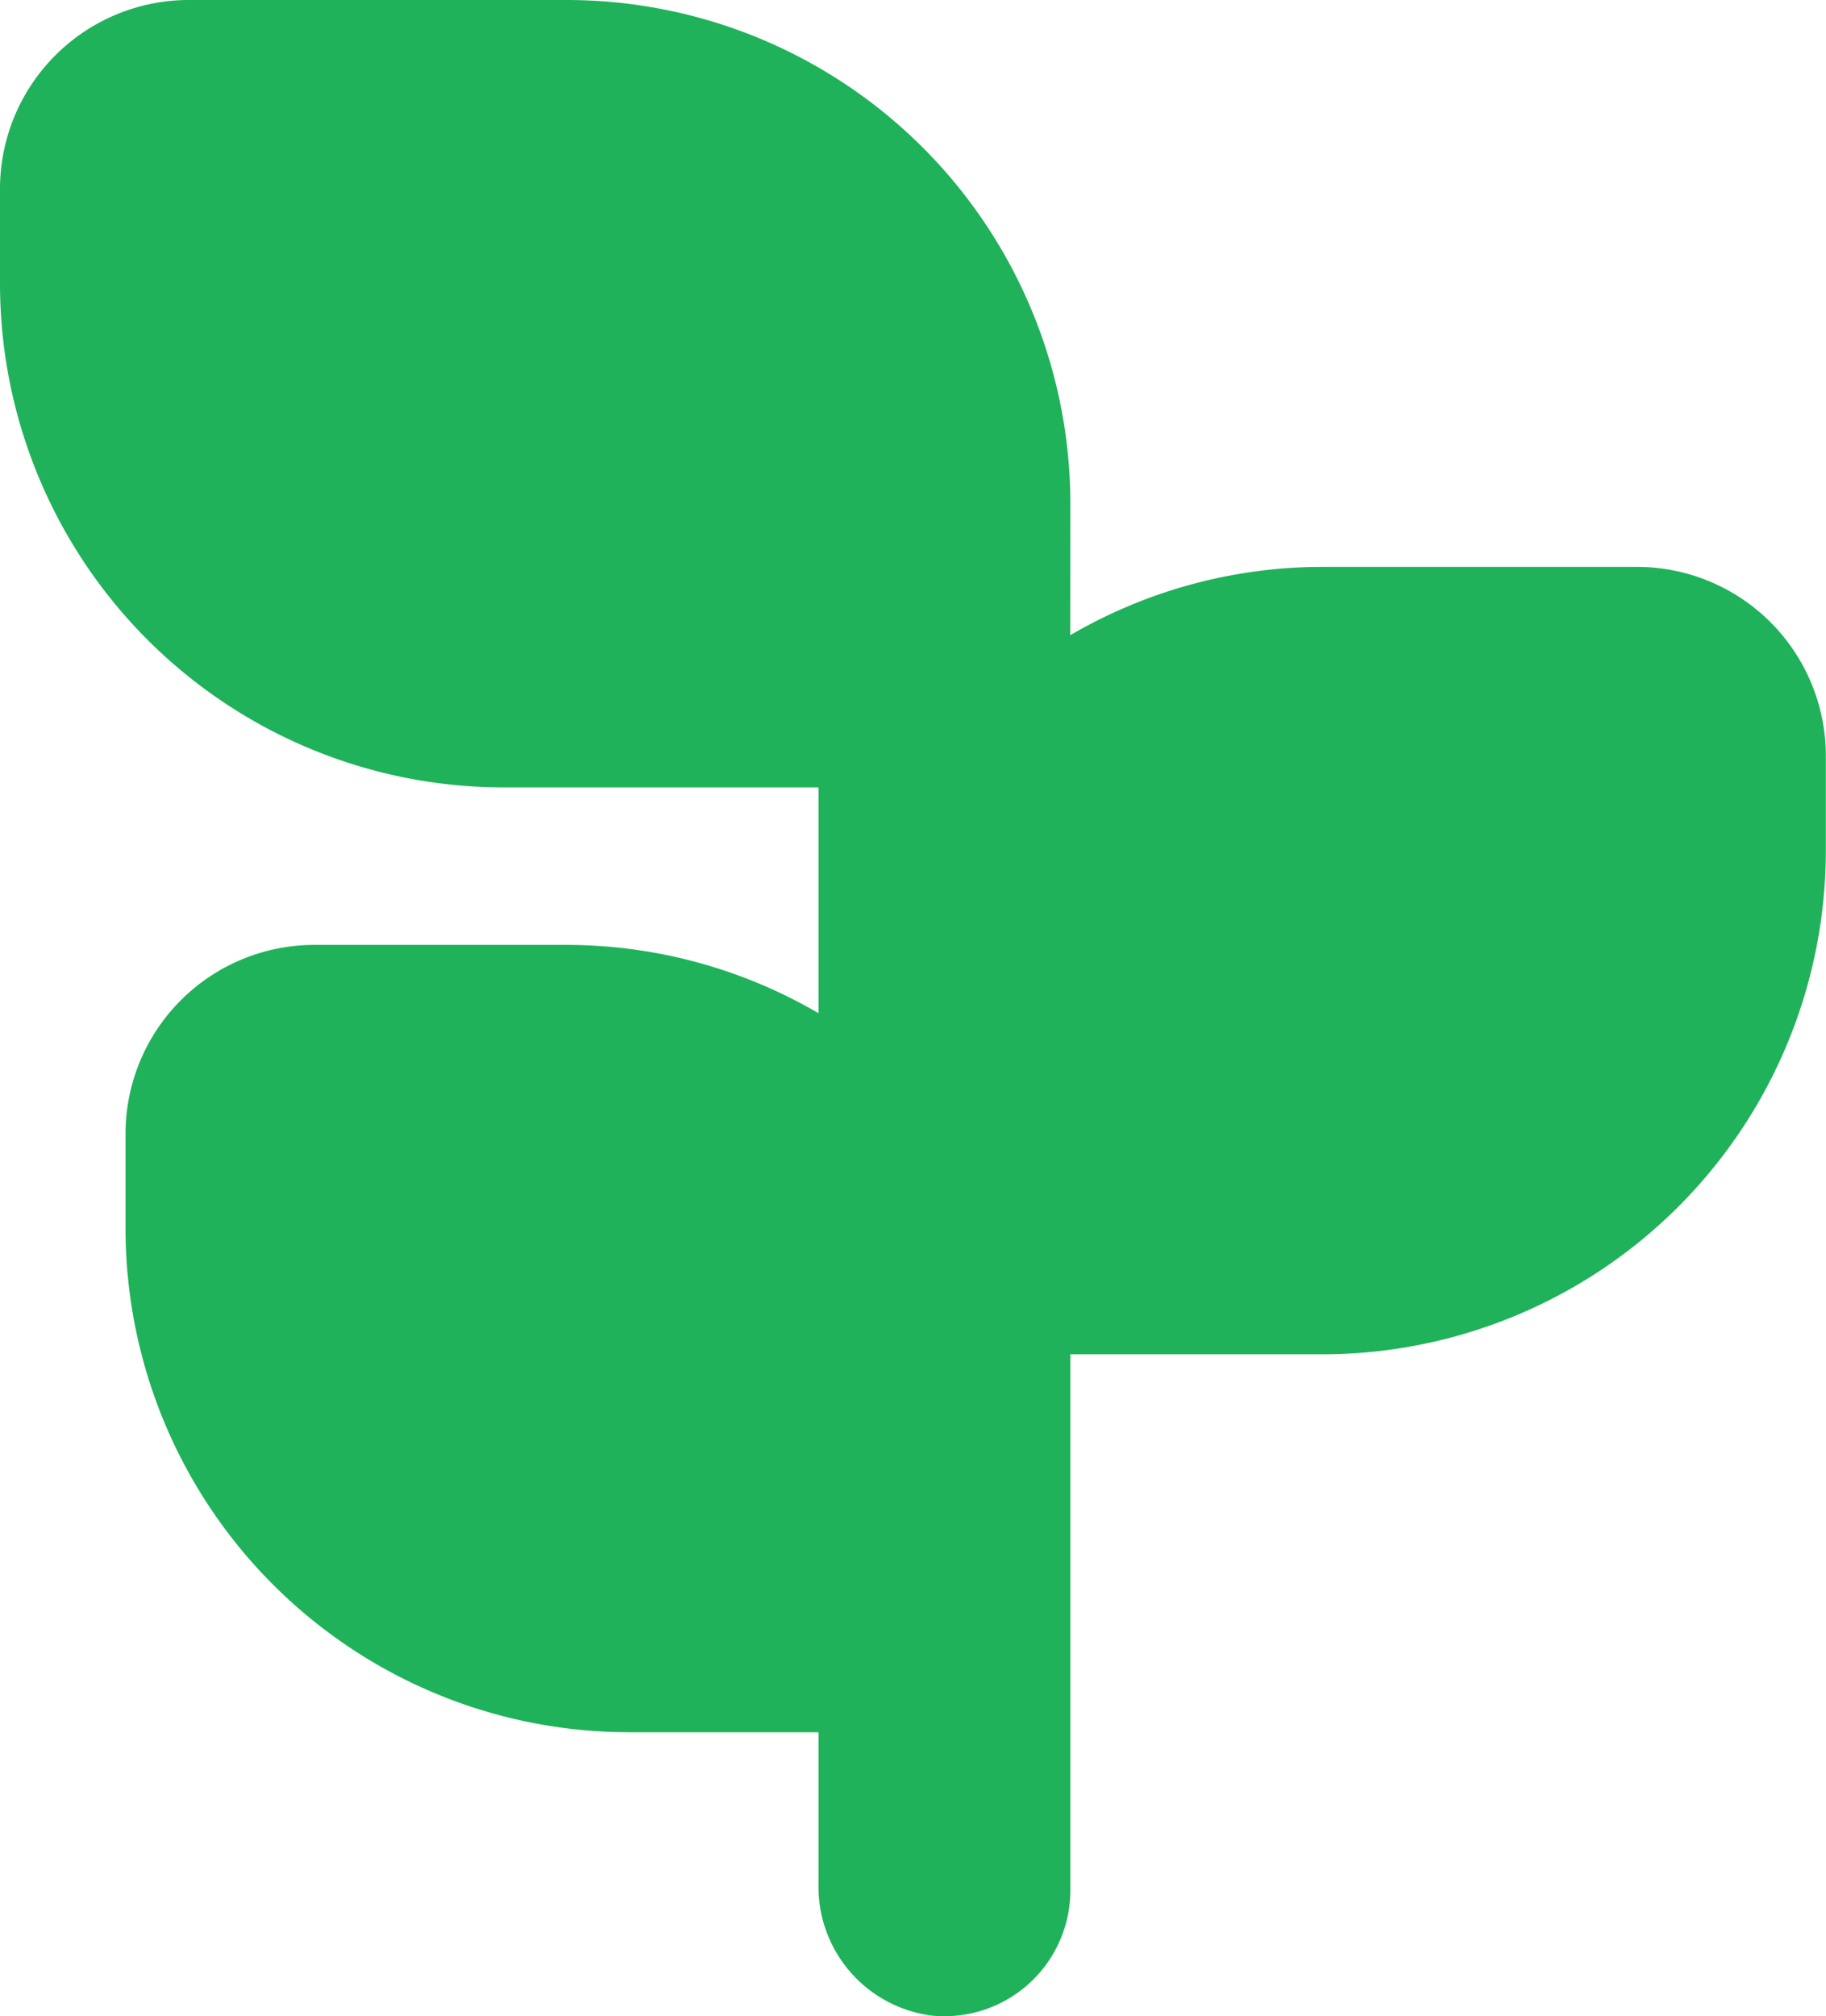 <svg id="Group_5324" data-name="Group 5324" xmlns="http://www.w3.org/2000/svg" xmlns:xlink="http://www.w3.org/1999/xlink" width="22.65" height="25" viewBox="0 0 22.65 25">
  <defs>
    <clipPath id="clip-path">
      <rect id="Rectangle_1796" data-name="Rectangle 1796" width="22.65" height="25" fill="#1fb25a"/>
    </clipPath>
  </defs>
  <g id="Group_5127" data-name="Group 5127" clip-path="url(#clip-path)">
    <path id="Path_5423" data-name="Path 5423" d="M13.277,6.248A6.248,6.248,0,0,0,7.029,0H2.343A2.343,2.343,0,0,0,0,2.343V3.515A6.248,6.248,0,0,0,6.248,9.763h3.905v2.8a6.2,6.2,0,0,0-3.124-.847H3.9a2.343,2.343,0,0,0-2.343,2.343V15.23A6.248,6.248,0,0,0,7.81,21.478h2.343v1.886a1.609,1.609,0,0,0,1.41,1.628,1.562,1.562,0,0,0,1.714-1.562V16.792H16.4a6.248,6.248,0,0,0,6.248-6.248V9.372A2.343,2.343,0,0,0,20.3,7.029H16.4a6.2,6.2,0,0,0-3.124.847Z" fill="#1fb25a"/>
  </g>
</svg>
